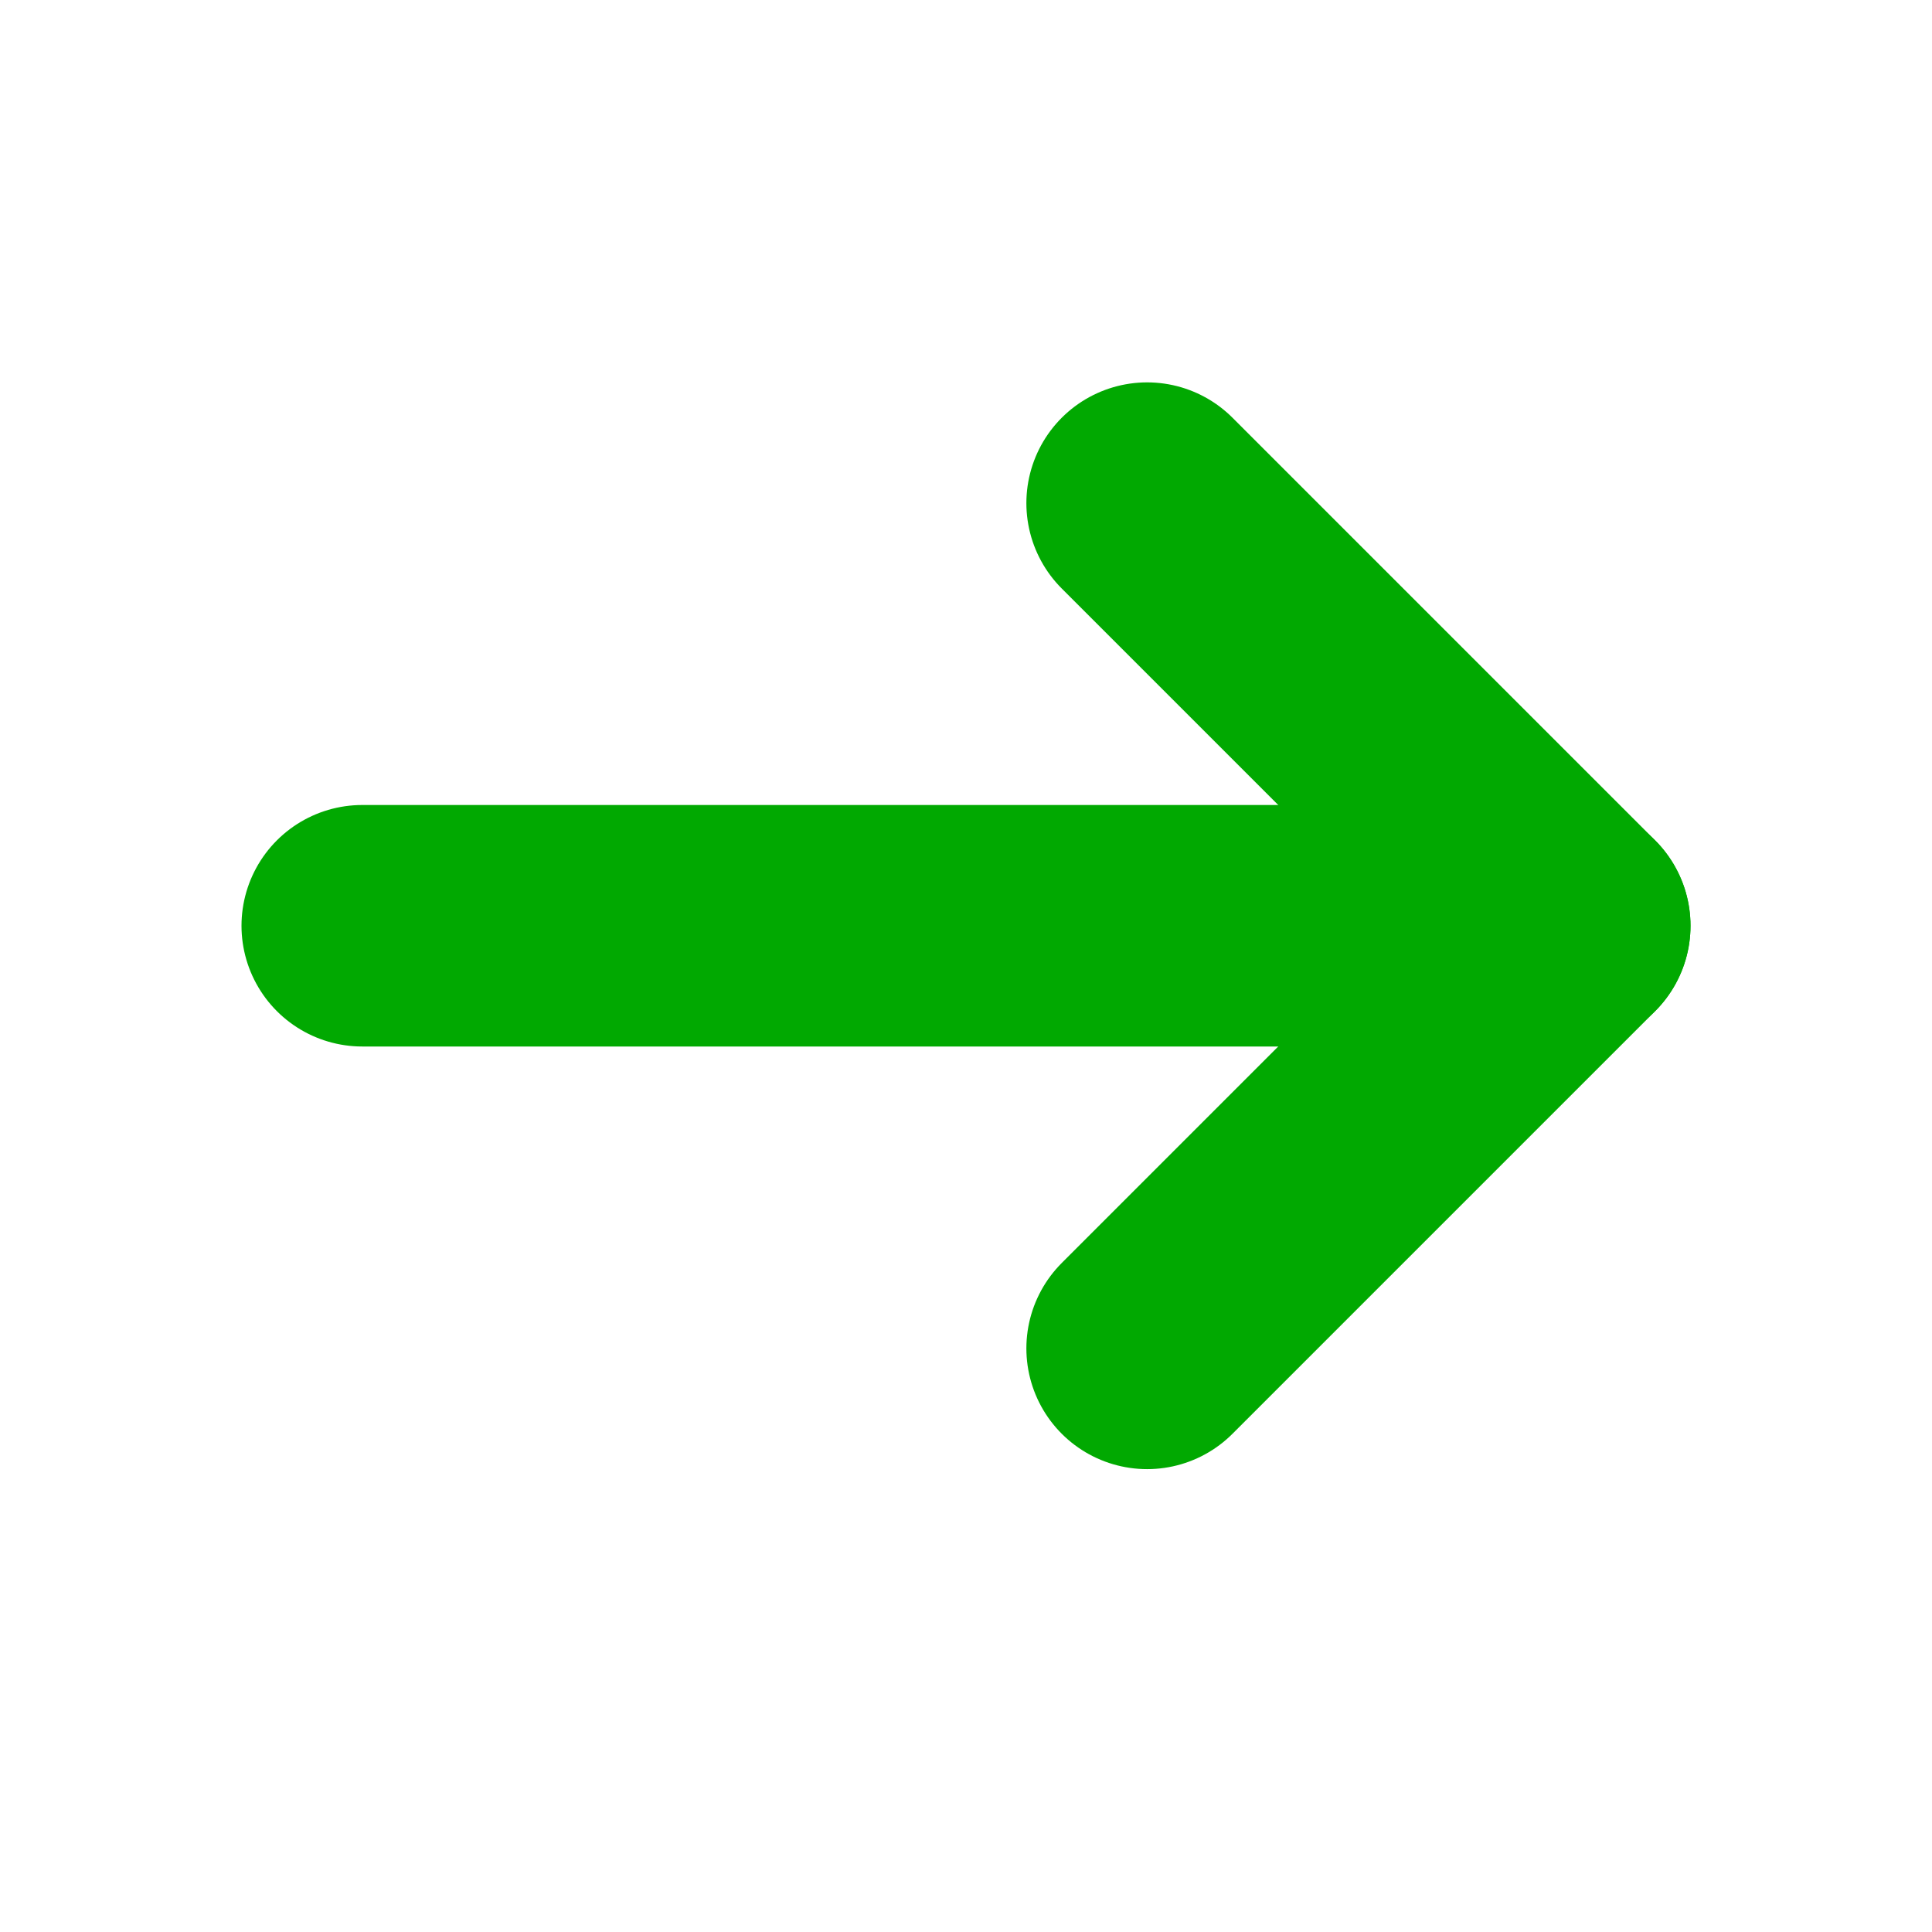<?xml version="1.0" encoding="UTF-8" standalone="no"?>
<svg
   width="24"
   height="24"
   version="1.1"
   id="svg183"
   sodipodi:docname="btn_arrowright_150.svg"
   inkscape:export-filename="btn_arrowright_150.png"
   inkscape:export-xdpi="96"
   inkscape:export-ydpi="96"
   inkscape:version="1.2.2 (732a01da63, 2022-12-09)"
   xmlns:inkscape="http://www.inkscape.org/namespaces/inkscape"
   xmlns:sodipodi="http://sodipodi.sourceforge.net/DTD/sodipodi-0.dtd"
   xmlns="http://www.w3.org/2000/svg"
   xmlns:svg="http://www.w3.org/2000/svg">
  <sodipodi:namedview
     id="namedview185"
     pagecolor="#ffffff"
     bordercolor="#666666"
     borderopacity="1.0"
     inkscape:showpageshadow="2"
     inkscape:pageopacity="0.0"
     inkscape:pagecheckerboard="0"
     inkscape:deskcolor="#d1d1d1"
     showgrid="true"
     inkscape:zoom="38.25"
     inkscape:cx="9.372549"
     inkscape:cy="12"
     inkscape:current-layer="svg183">
    <inkscape:grid
       type="xygrid"
       id="grid578" />
  </sodipodi:namedview>
  <defs
     id="defs163" />
  <g
     transform="matrix(0,1.5,1.5,0,-3,7.45)"
     fill="none"
     stroke="#ff0000"
     stroke-linecap="round"
     id="g27"
     style="stroke:#01a901;stroke-width:2;stroke-dasharray:none;stroke-opacity:1">
    <path
       d="M -0.8,11.5 2.7,15 6.2,11.5"
       stroke-linejoin="round"
       id="path23"
       style="stroke:#01a901;stroke-width:2;stroke-dasharray:none;stroke-opacity:1"
       sodipodi:nodetypes="ccc" />
    <path
       d="M 2.7,15 V 5"
       id="path25"
       style="stroke:#01a901;stroke-width:2;stroke-dasharray:none;stroke-opacity:1"
       sodipodi:nodetypes="cc" />
  </g>
</svg>
